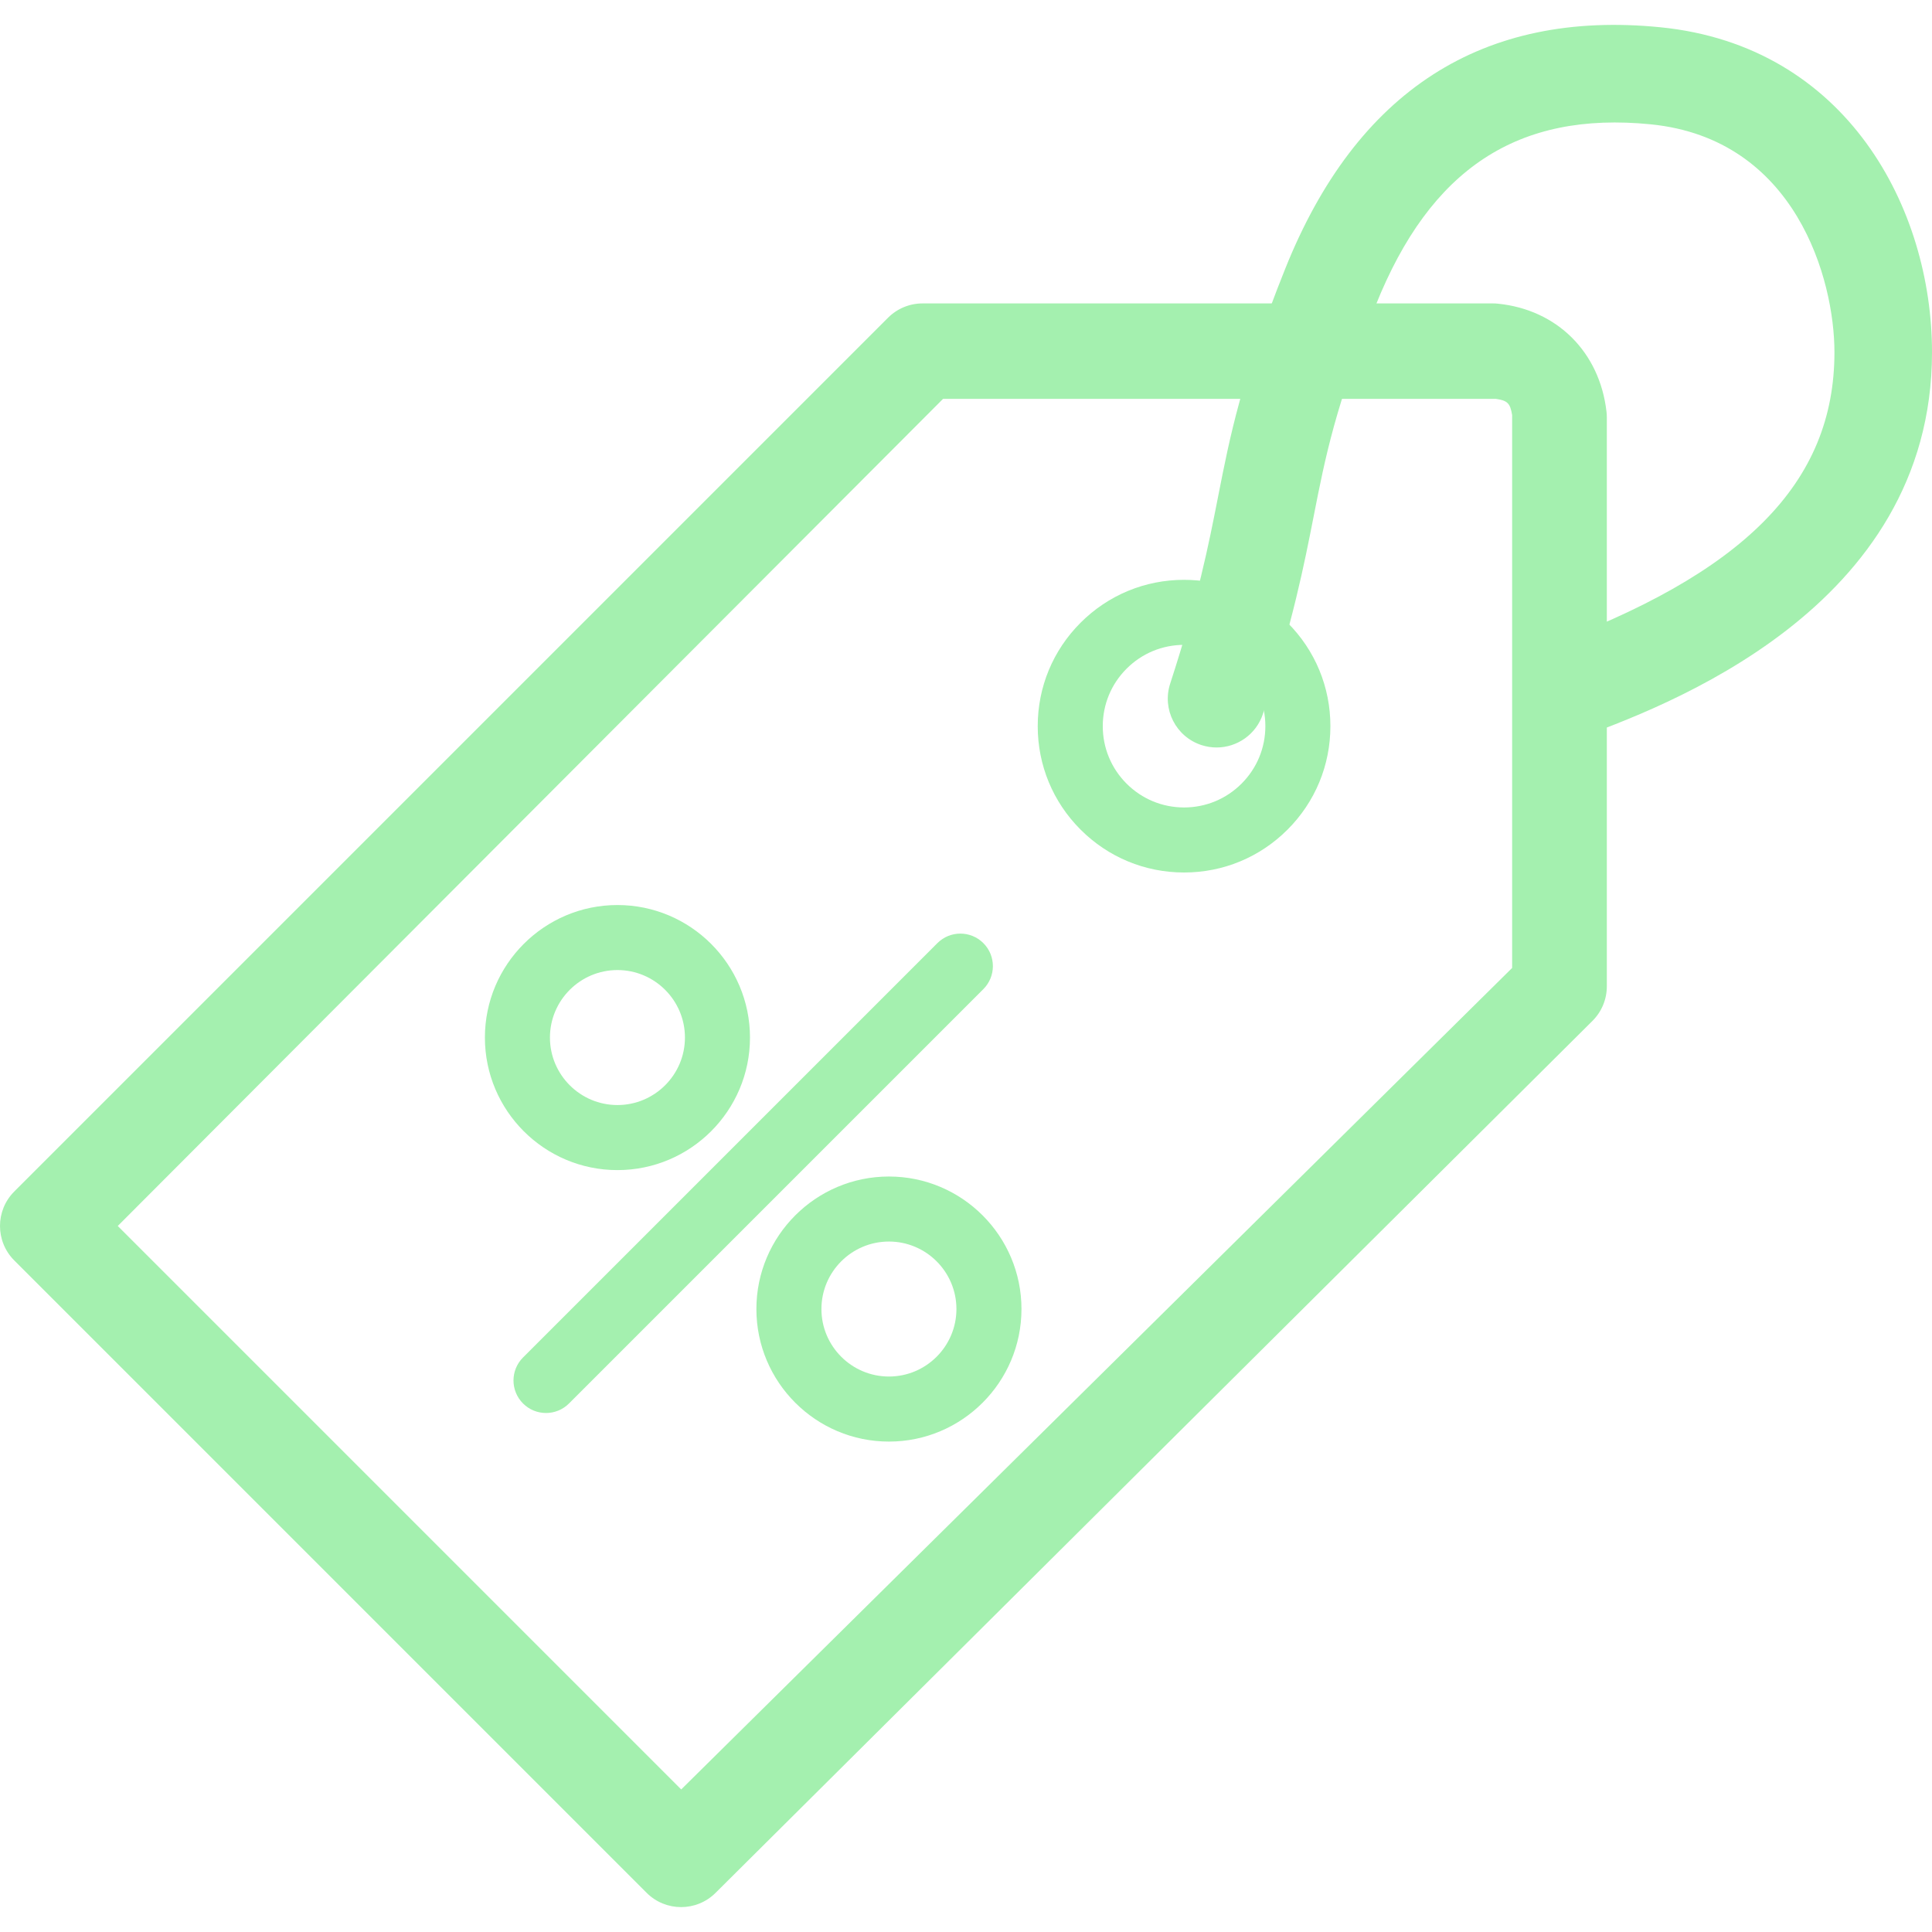 <!DOCTYPE svg PUBLIC "-//W3C//DTD SVG 1.1//EN" "http://www.w3.org/Graphics/SVG/1.1/DTD/svg11.dtd">
<!-- Uploaded to: SVG Repo, www.svgrepo.com, Transformed by: SVG Repo Mixer Tools -->
<svg fill="#a4f0af" height="800px" width="800px" version="1.1" id="Layer_1" xmlns="http://www.w3.org/2000/svg" xmlns:xlink="http://www.w3.org/1999/xlink" viewBox="0 0 475.292 475.292" xml:space="preserve">
<g id="SVGRepo_bgCarrier" stroke-width="0"/>
<g id="SVGRepo_tracerCarrier" stroke-linecap="round" stroke-linejoin="round"/>
<g id="SVGRepo_iconCarrier"> <g> <g> <path d="M395.216,101.284c-1.676-14.668-12.16-25.104-26.712-26.576c-0.404-0.044-0.808-0.064-1.212-0.064H226.956 c-3.18,0-6.232,1.264-8.484,3.516L3.513,293.12c-4.684,4.684-4.684,12.284,0.004,16.968l155.56,155.564 c2.34,2.344,5.412,3.516,8.484,3.516c3.06,0,6.124-1.164,8.464-3.492l215.732-214.52c2.268-2.252,3.54-5.312,3.54-8.508v-140 C395.297,102.188,395.268,101.736,395.216,101.284z M372,238.124L167.584,440.22L28.969,301.604l203.032-203.48h136 c2.836,0.416,3.528,1.056,4,4V238.124z"/> </g> </g> <g> <g> <path d="M316.748,153.192c-6.796-6.804-15.84-10.548-25.456-10.548c-9.616,0-18.66,3.748-25.456,10.548 c-6.8,6.796-10.544,15.836-10.544,25.452c0,9.616,3.744,18.656,10.544,25.452c6.796,6.8,15.84,10.548,25.456,10.548 c9.616,0,18.656-3.744,25.452-10.548h0.004c6.8-6.8,10.544-15.84,10.544-25.452C327.292,169.028,323.548,159.988,316.748,153.192z M305.432,192.784c-3.776,3.776-8.8,5.86-14.14,5.86c-5.344,0-10.364-2.084-14.144-5.86c-3.776-3.776-5.856-8.8-5.856-14.14 c0-5.34,2.08-10.364,5.86-14.14c3.776-3.78,8.8-5.86,14.14-5.86c5.34,0,10.364,2.084,14.144,5.86 c3.776,3.776,5.856,8.8,5.856,14.14C311.292,183.984,309.213,189.008,305.432,192.784z"/> </g> </g> <g> <g> <path d="M151.896,222.648c-17.976,0-32.604,14.624-32.604,32.604c0,17.98,14.624,32.604,32.604,32.604 c17.98,0,32.608-14.624,32.608-32.604C184.505,237.272,169.876,222.648,151.896,222.648z M151.896,271.852 c-9.156,0-16.604-7.448-16.604-16.604s7.448-16.604,16.604-16.604c9.16,0,16.608,7.448,16.608,16.604 S161.057,271.852,151.896,271.852z"/> </g> </g> <g> <g> <path d="M218.688,289.436c-17.98,0-32.608,14.624-32.608,32.604c0,17.98,14.628,32.604,32.608,32.604 c17.976,0,32.604-14.624,32.604-32.604C251.292,304.06,236.669,289.436,218.688,289.436z M218.688,338.64 c-9.16,0-16.608-7.448-16.608-16.604s7.448-16.604,16.608-16.604c9.156,0,16.604,7.452,16.604,16.604 C235.292,331.192,227.844,338.64,218.688,338.64z"/> </g> </g> <g> <g> <path d="M241.917,232.02c-3.12-3.124-8.192-3.124-11.312,0L128.669,333.956c-3.124,3.124-3.124,8.188,0,11.312 c1.56,1.564,3.608,2.344,5.656,2.344c2.044,0,4.096-0.78,5.656-2.344l101.936-101.936 C245.041,240.208,245.041,235.144,241.917,232.02z"/> </g> </g> <g> <g> <path d="M408.481,6.708c-43.748-4.352-74.8,15.64-92.336,59.484c-10.776,26.952-13.556,41.08-16.492,56.036 c-2.372,12.068-4.824,24.548-11.776,45.952c-2.048,6.3,1.4,13.068,7.704,15.12c1.232,0.396,2.484,0.588,3.712,0.588 c5.06,0,9.764-3.224,11.416-8.3c7.4-22.772,10.108-36.568,12.5-48.744c2.832-14.424,5.284-26.88,15.228-51.744 c13.456-33.636,34.968-47.768,67.664-44.516c35.748,3.576,45.192,38.232,45.192,56.06c0,32.16-22.236,54.592-72.104,72.72 c-6.228,2.268-5.452,8.528-3.188,14.76c2.268,6.228,5.16,10.06,11.392,7.796c21.74-7.904,87.9-31.964,87.9-95.276 C475.292,51.36,454.385,11.292,408.481,6.708z"/> </g> </g> </g>
</svg>